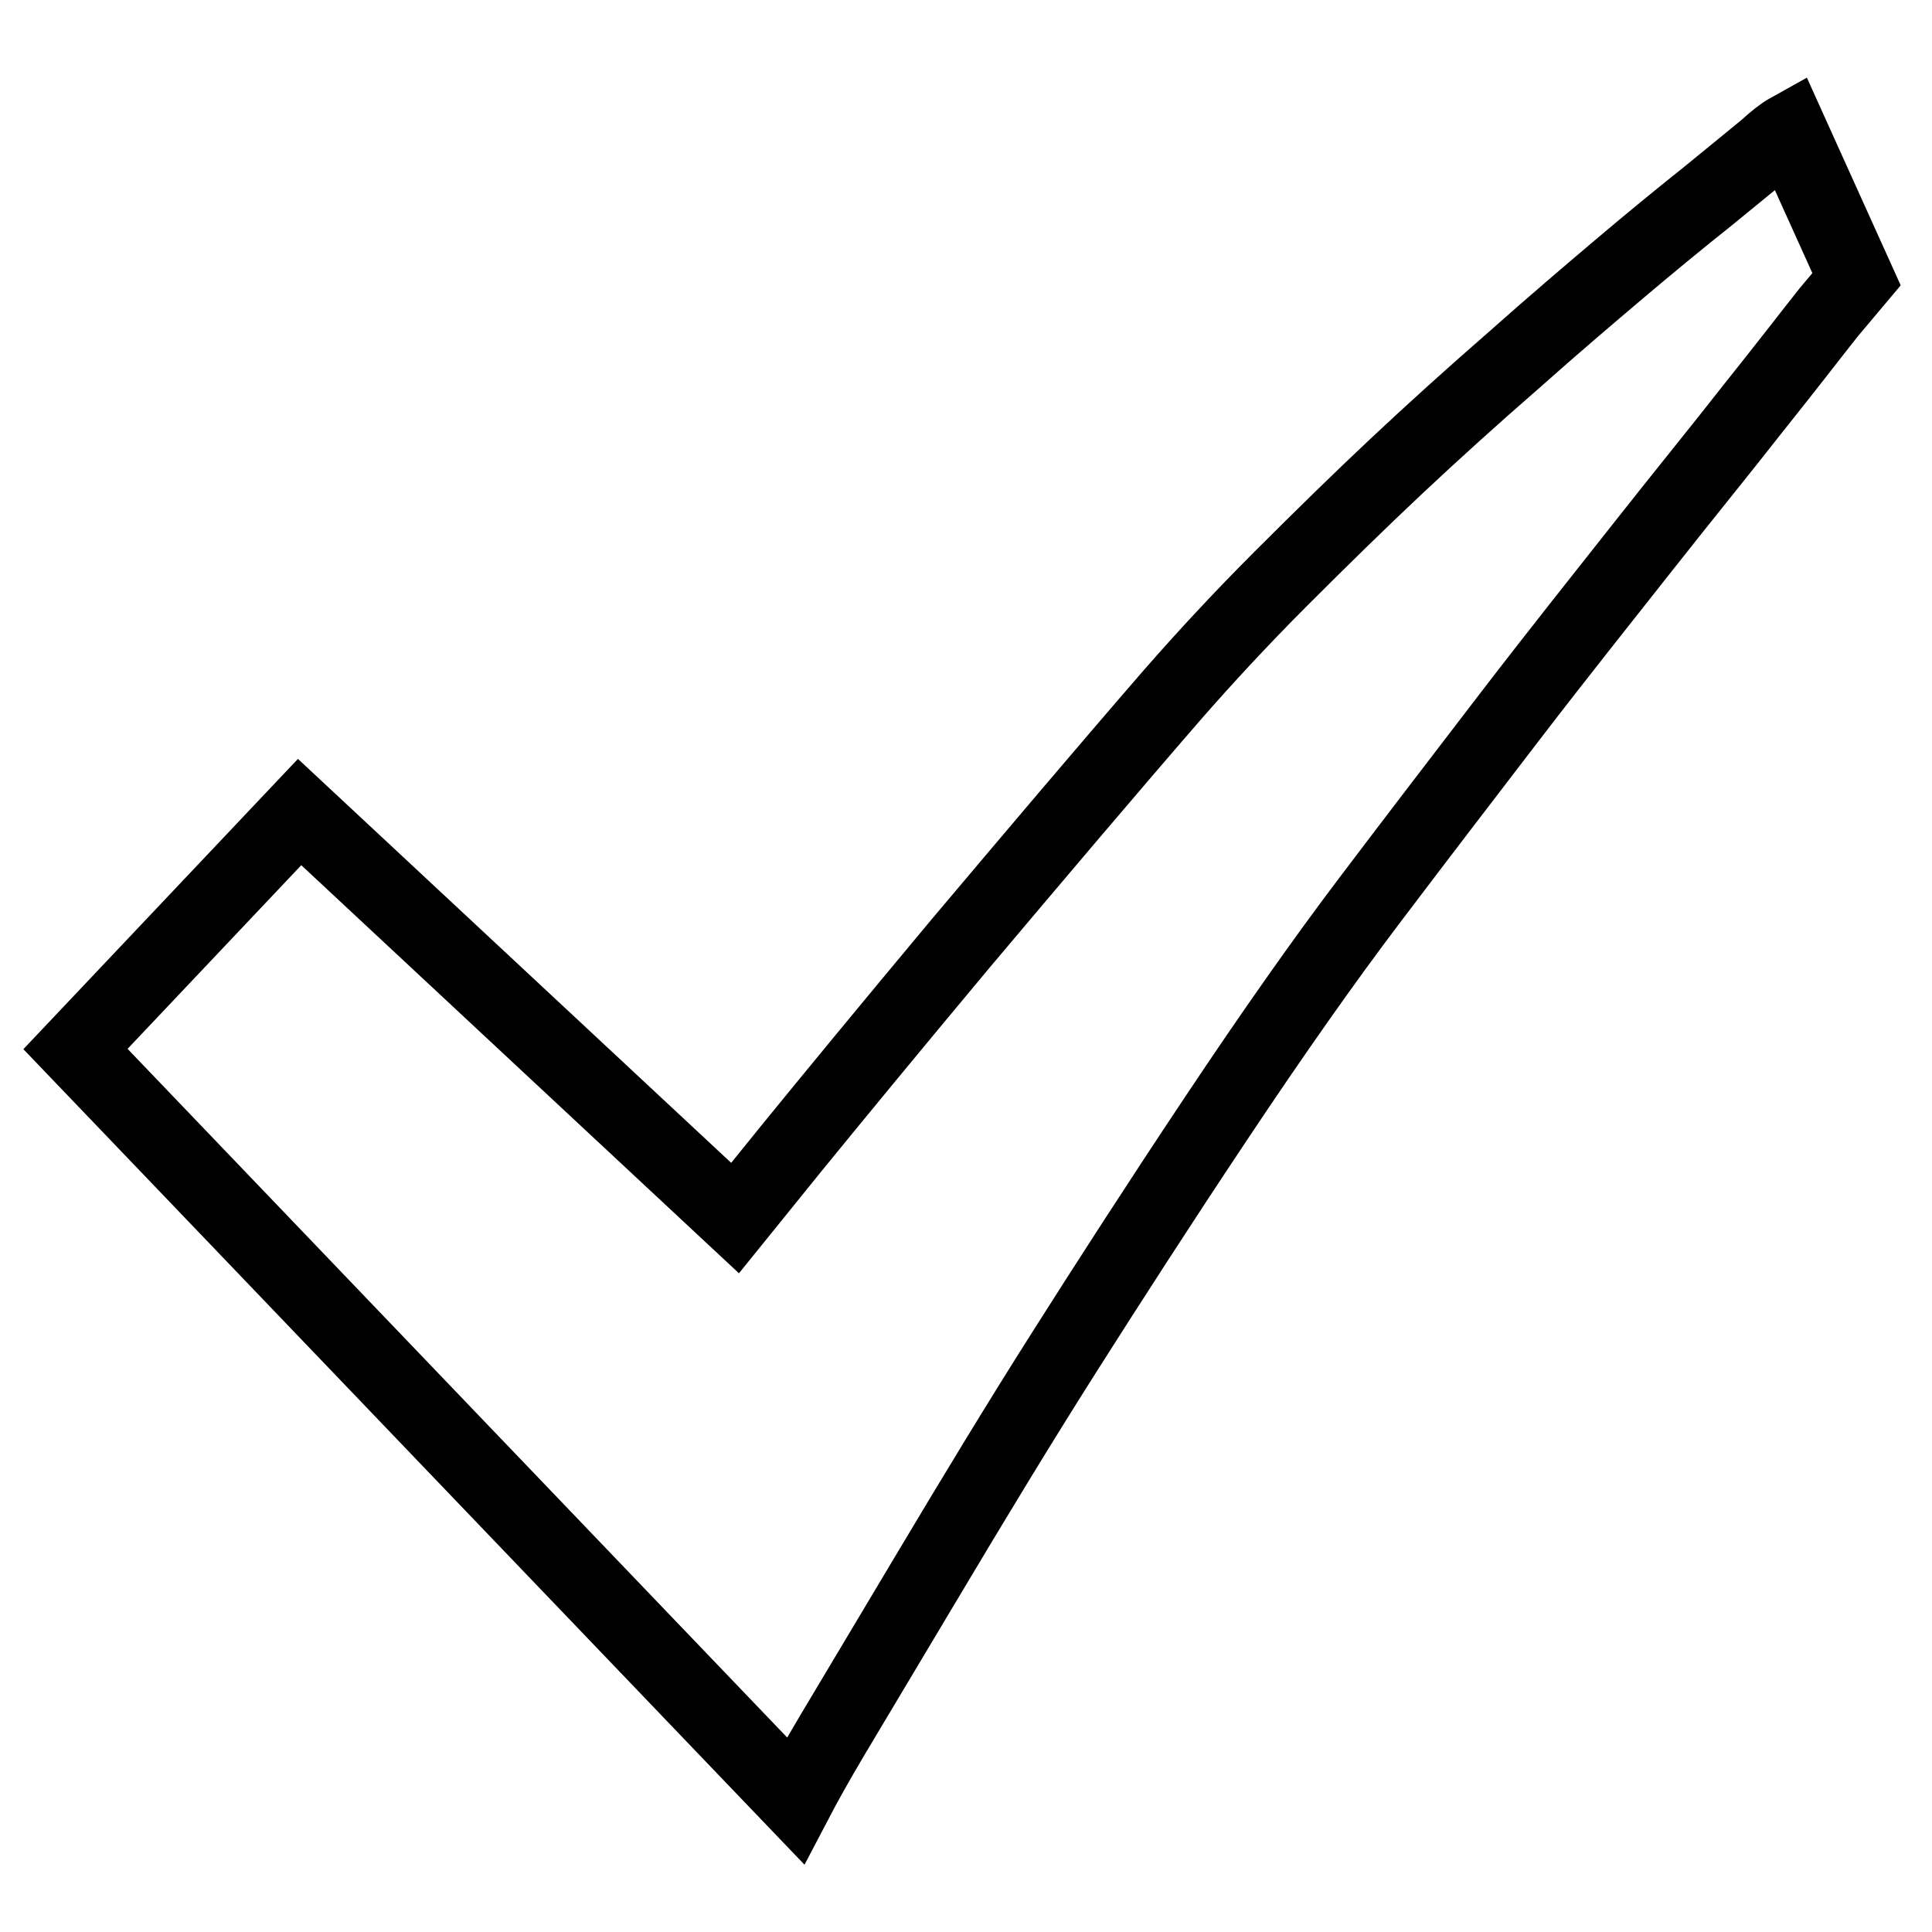 <?xml version="1.0" encoding="utf-8"?>
<!-- Svg Vector Icons : http://www.onlinewebfonts.com/icon -->
<!DOCTYPE svg PUBLIC "-//W3C//DTD SVG 1.1//EN" "http://www.w3.org/Graphics/SVG/1.1/DTD/svg11.dtd">
<svg version="1.1" xmlns="http://www.w3.org/2000/svg" xmlns:xlink="http://www.w3.org/1999/xlink" x="0px" y="0px" viewBox="0 0 256 256" enable-background="new 0 0 256 256" xml:space="preserve">
<g> <path stroke-width="10" fill-opacity="0" stroke="#000000"  d="M10,139l95.4,99.6c1.1-2.1,2.7-5,4.9-8.7c2.2-3.7,6.4-10.7,12.6-21.1c6.2-10.4,12.2-20.3,18.1-29.6 c5.9-9.3,12.6-19.7,20.2-31.1c7.6-11.4,14.3-20.9,20.2-28.7s12.1-15.9,18.7-24.5c6.6-8.6,12.6-16.1,17.8-22.7s10.1-12.6,14.4-18.1 c4.4-5.5,7.7-9.8,10-12.7L246,37l-8.9-19.7c-0.9,0.5-1.9,1.3-3.1,2.4c-1.2,1-3.8,3.1-7.7,6.3c-3.9,3.1-7.9,6.4-11.8,9.7 c-3.9,3.3-8.6,7.3-14,12.1c-5.4,4.7-10.6,9.4-15.5,14c-4.9,4.6-10,9.6-15.3,14.9c-5.3,5.3-10.1,10.5-14.3,15.3 c-9.1,10.5-18.4,21.5-28.1,33c-9.6,11.5-17,20.5-22.3,27l-7.6,9.4l-57.7-53.8L10,139z"/></g>
</svg>